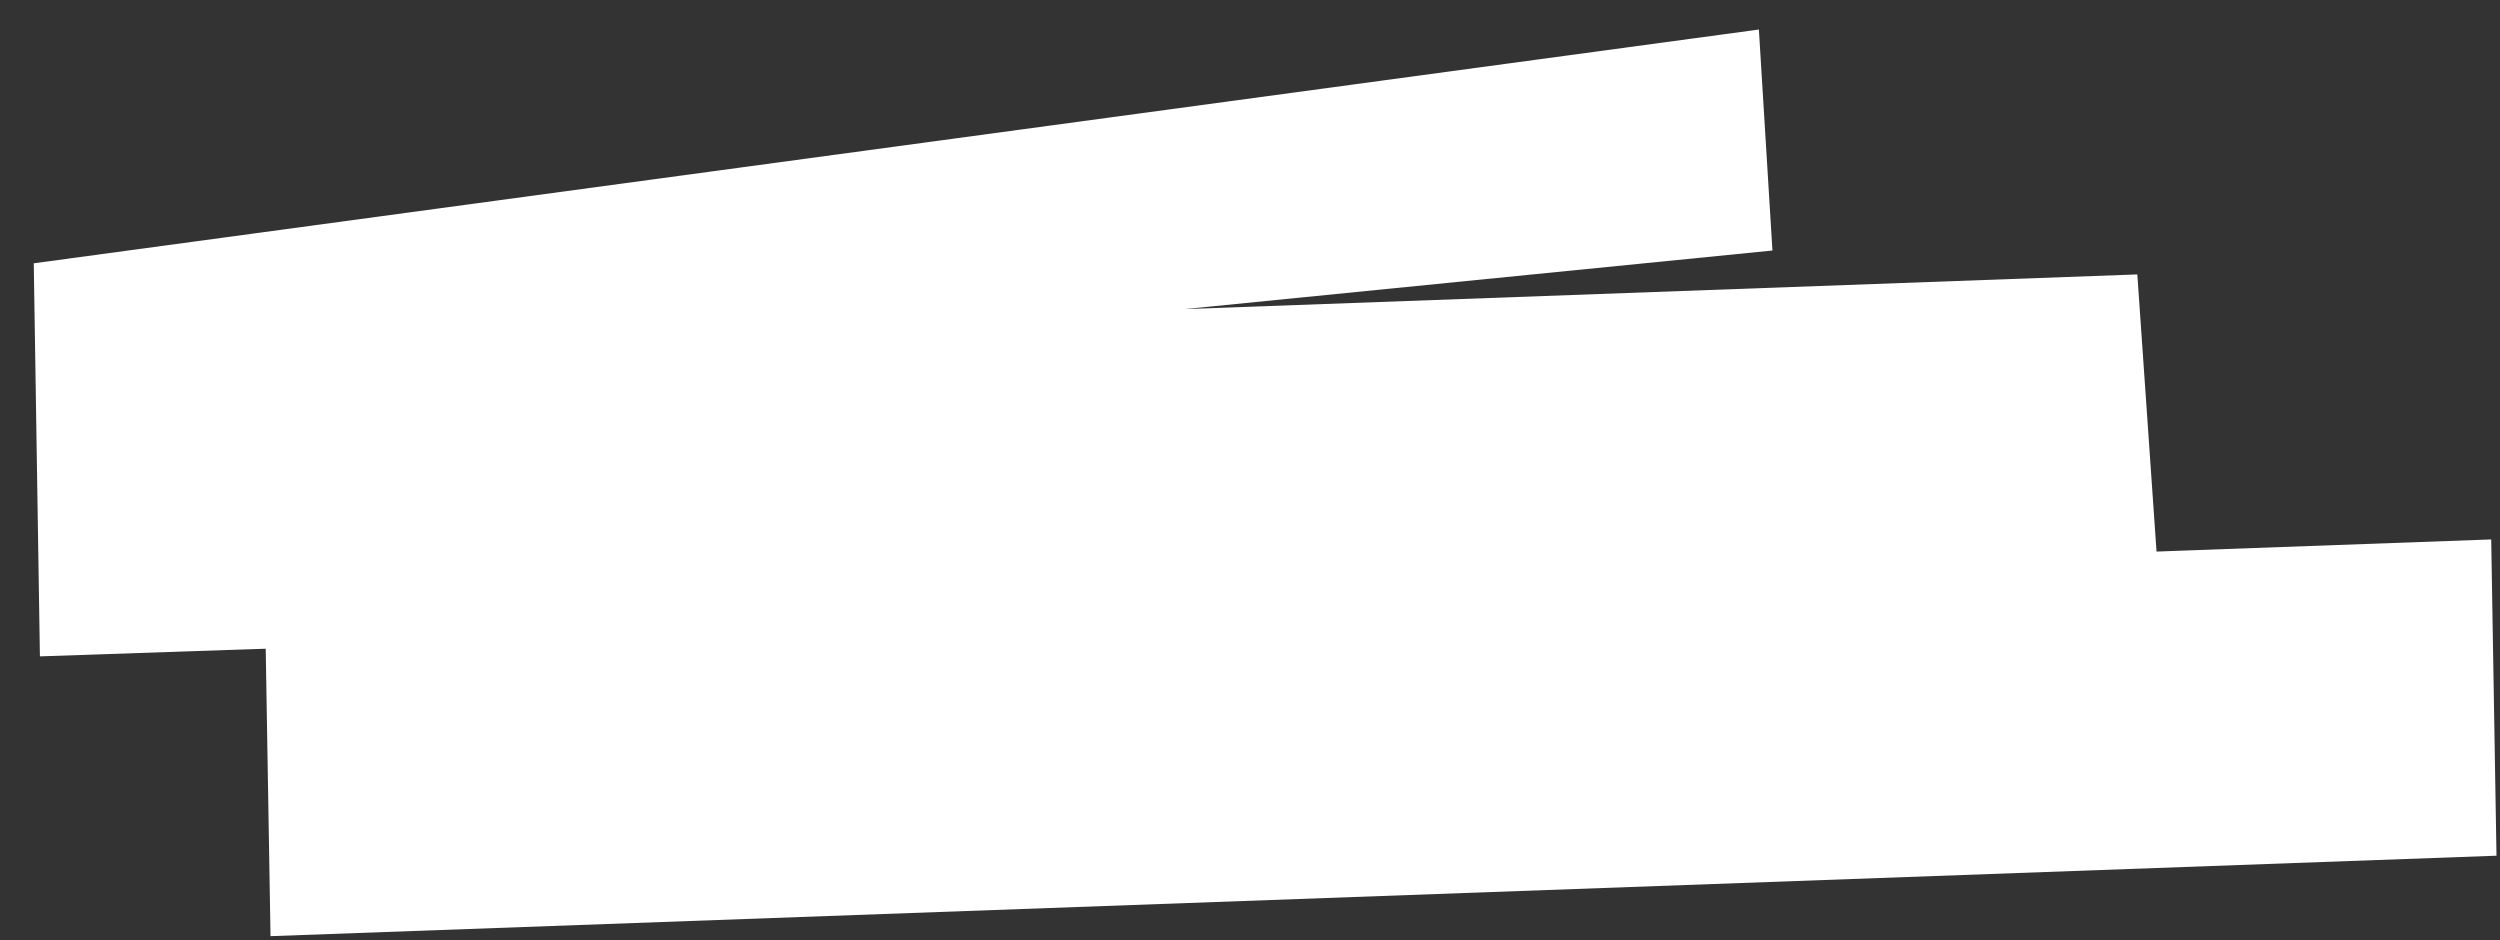 <?xml version="1.0" encoding="UTF-8"?> <svg xmlns="http://www.w3.org/2000/svg" width="367" height="138" viewBox="0 0 367 138" fill="none"><rect x="0" y="0" width="367" height="138" fill="#333333" stroke="none"/><path d="M39.712 137.427L366.485 125.617L365.709 79.19L38.936 91L39.712 137.427Z" fill="white"></path><path fill-rule="evenodd" clip-rule="evenodd" d="M173.89 45.376L260.194 36.777L258.203 4.334L4.956 38.653L5.859 96.355L316.91 85.757L313.759 40.285L173.89 45.376Z" fill="white"></path></svg> 